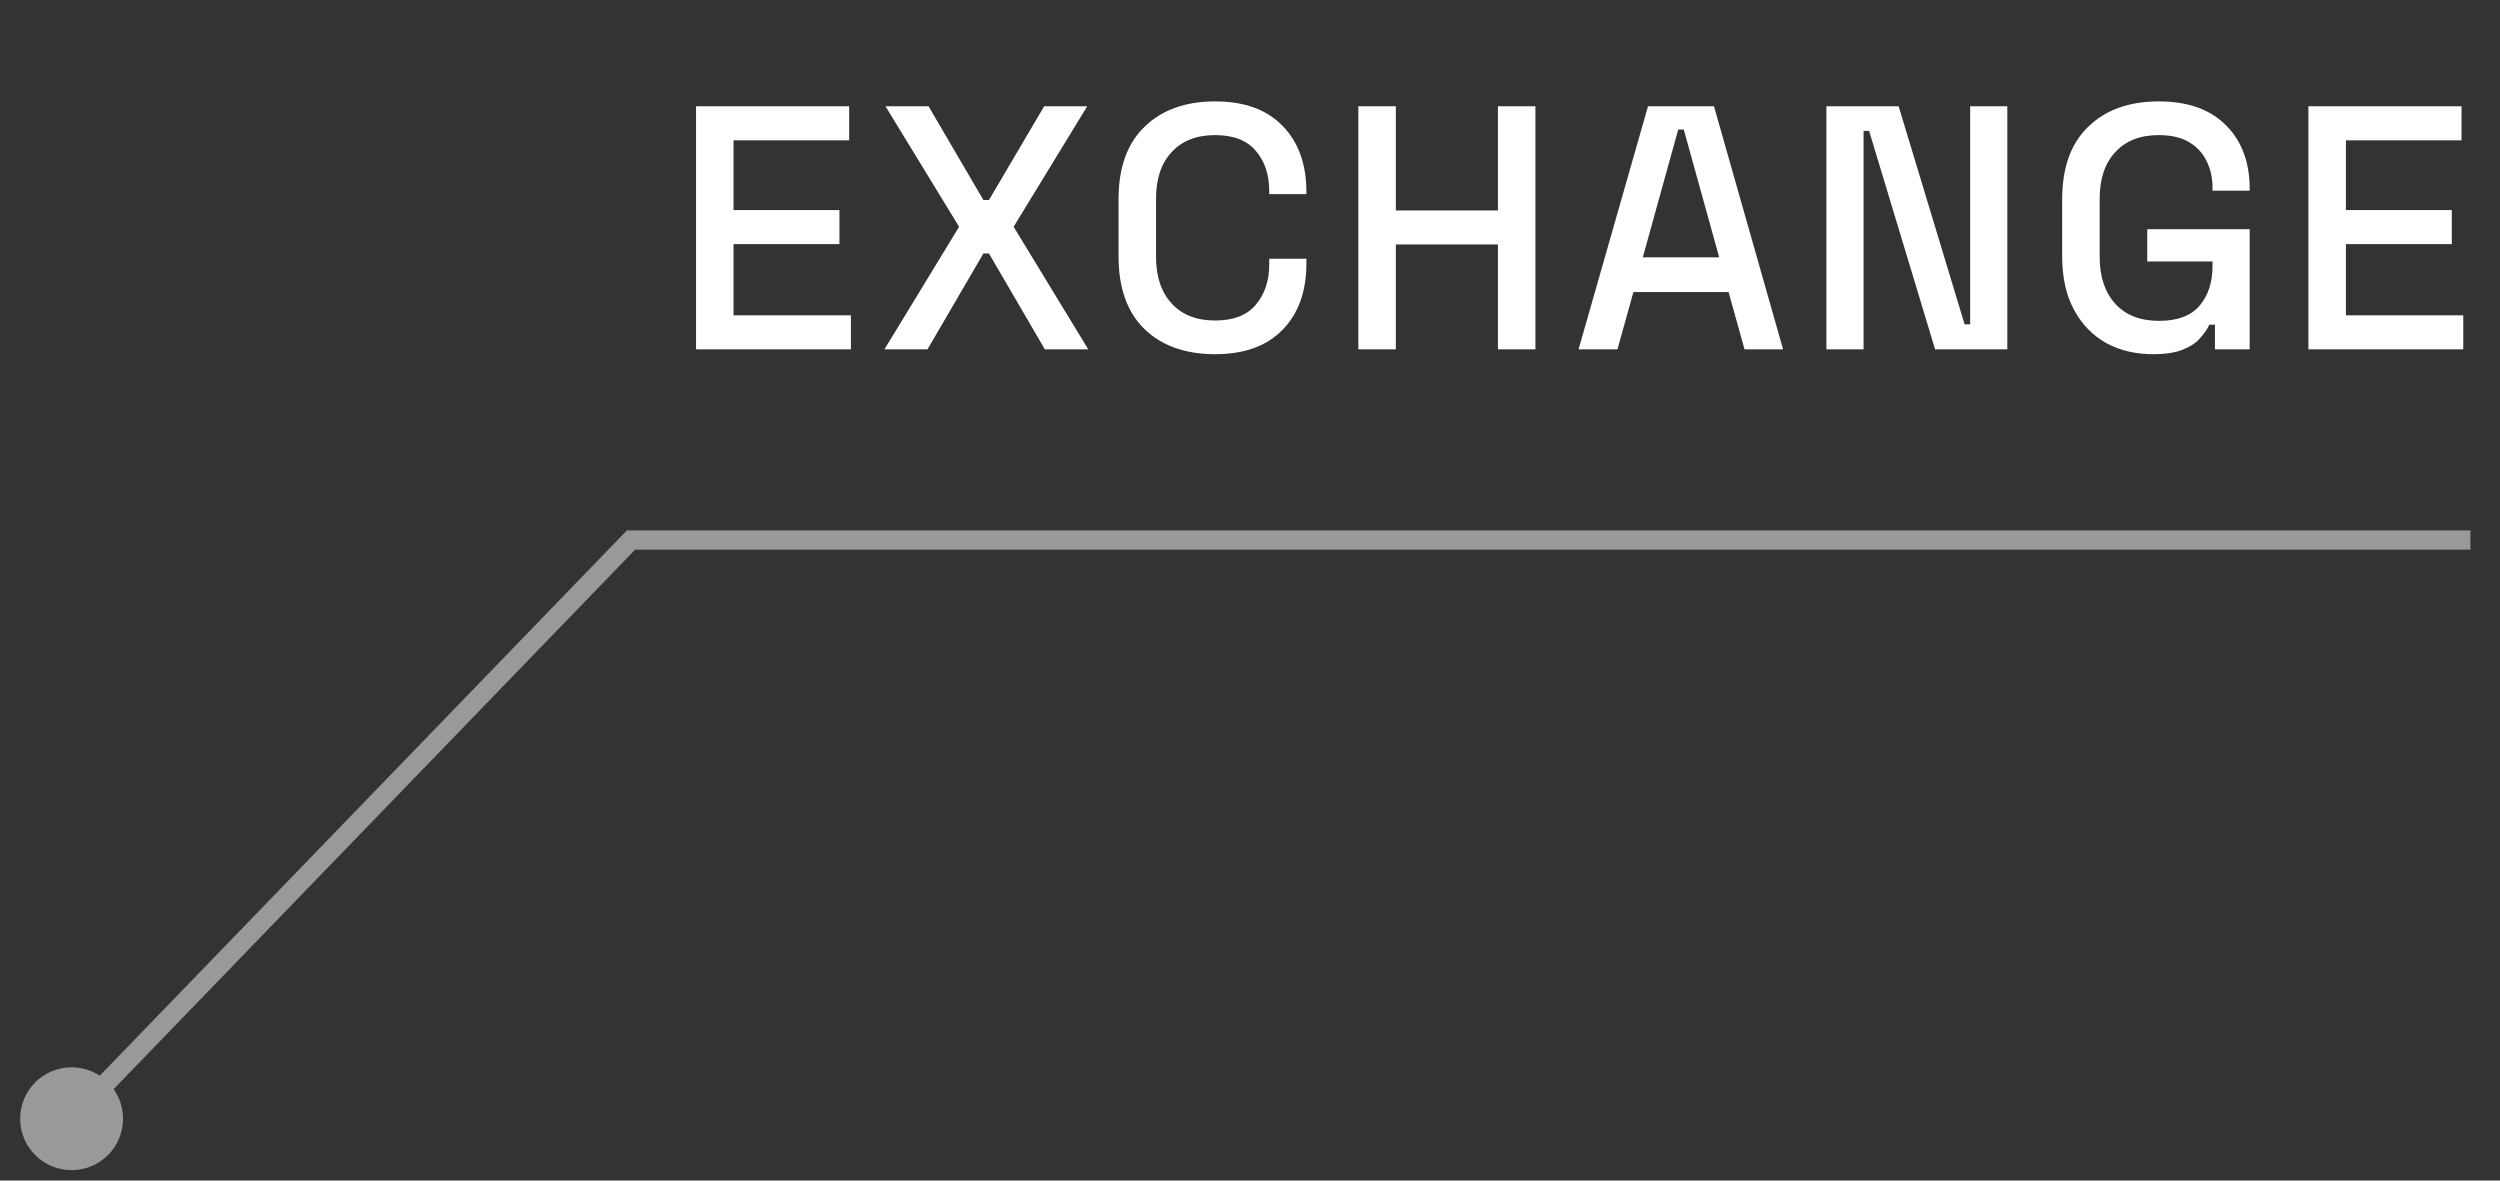 <?xml version="1.0" encoding="UTF-8"?> <svg xmlns="http://www.w3.org/2000/svg" width="108" height="51" viewBox="0 0 108 51" fill="none"><rect x="0" y="0" width="108" height="51" fill="#333333" stroke="none"/> <path d="M30.069 15.091V4.591H36.684V6.061H31.689V9.076H36.264V10.546H31.689V13.621H36.759V15.091H30.069ZM38.208 15.091L41.433 9.796L38.253 4.591H40.113L42.483 8.641H42.723L45.108 4.591H46.968L43.788 9.796L47.013 15.091H45.138L42.723 10.951H42.483L40.068 15.091H38.208ZM52.491 15.301C51.211 15.301 50.196 14.941 49.446 14.221C48.696 13.491 48.321 12.441 48.321 11.071V8.611C48.321 7.241 48.696 6.196 49.446 5.476C50.196 4.746 51.211 4.381 52.491 4.381C53.751 4.381 54.721 4.731 55.401 5.431C56.091 6.131 56.436 7.086 56.436 8.296V8.386H54.831V8.251C54.831 7.541 54.636 6.961 54.246 6.511C53.866 6.061 53.281 5.836 52.491 5.836C51.691 5.836 51.066 6.081 50.616 6.571C50.166 7.051 49.941 7.721 49.941 8.581V11.101C49.941 11.951 50.166 12.621 50.616 13.111C51.066 13.601 51.691 13.846 52.491 13.846C53.281 13.846 53.866 13.621 54.246 13.171C54.636 12.711 54.831 12.131 54.831 11.431V11.176H56.436V11.386C56.436 12.596 56.091 13.551 55.401 14.251C54.721 14.951 53.751 15.301 52.491 15.301ZM58.68 15.091V4.591H60.3V9.091H64.71V4.591H66.33V15.091H64.71V10.561H60.3V15.091H58.68ZM68.194 15.091L71.194 4.591H74.044L77.029 15.091H75.364L74.674 12.616H70.564L69.874 15.091H68.194ZM70.969 11.116H74.269L72.739 5.596H72.499L70.969 11.116ZM78.901 15.091V4.591H82.021L84.871 14.011H85.111V4.591H86.716V15.091H83.596L80.746 5.656H80.506V15.091H78.901ZM93.001 15.301C92.251 15.301 91.581 15.141 90.991 14.821C90.401 14.491 89.936 14.011 89.596 13.381C89.256 12.751 89.086 11.981 89.086 11.071V8.611C89.086 7.241 89.461 6.196 90.211 5.476C90.961 4.746 91.976 4.381 93.256 4.381C94.516 4.381 95.486 4.726 96.166 5.416C96.846 6.096 97.186 7.011 97.186 8.161V8.236H95.581V8.116C95.581 7.686 95.496 7.301 95.326 6.961C95.156 6.611 94.901 6.336 94.561 6.136C94.221 5.936 93.786 5.836 93.256 5.836C92.456 5.836 91.831 6.081 91.381 6.571C90.931 7.051 90.706 7.721 90.706 8.581V11.101C90.706 11.951 90.931 12.626 91.381 13.126C91.831 13.616 92.461 13.861 93.271 13.861C94.071 13.861 94.656 13.641 95.026 13.201C95.396 12.761 95.581 12.191 95.581 11.491V11.296H92.761V9.901H97.186V15.091H95.686V14.026H95.446C95.356 14.216 95.221 14.411 95.041 14.611C94.871 14.811 94.621 14.976 94.291 15.106C93.971 15.236 93.541 15.301 93.001 15.301ZM99.723 15.091V4.591H106.338V6.061H101.343V9.076H105.918V10.546H101.343V13.621H106.413V15.091H99.723Z" fill="white"></path> <path opacity="0.5" d="M0.871 48.329C0.871 49.556 1.865 50.551 3.093 50.551C4.32 50.551 5.315 49.556 5.315 48.329C5.315 47.102 4.32 46.107 3.093 46.107C1.865 46.107 0.871 47.102 0.871 48.329ZM27.259 23.329V22.912H27.083L26.96 23.04L27.259 23.329ZM3.392 48.619L27.559 23.619L26.96 23.04L2.793 48.039L3.392 48.619ZM27.259 23.746H106.722V22.912H27.259V23.746Z" fill="white"></path> </svg> 